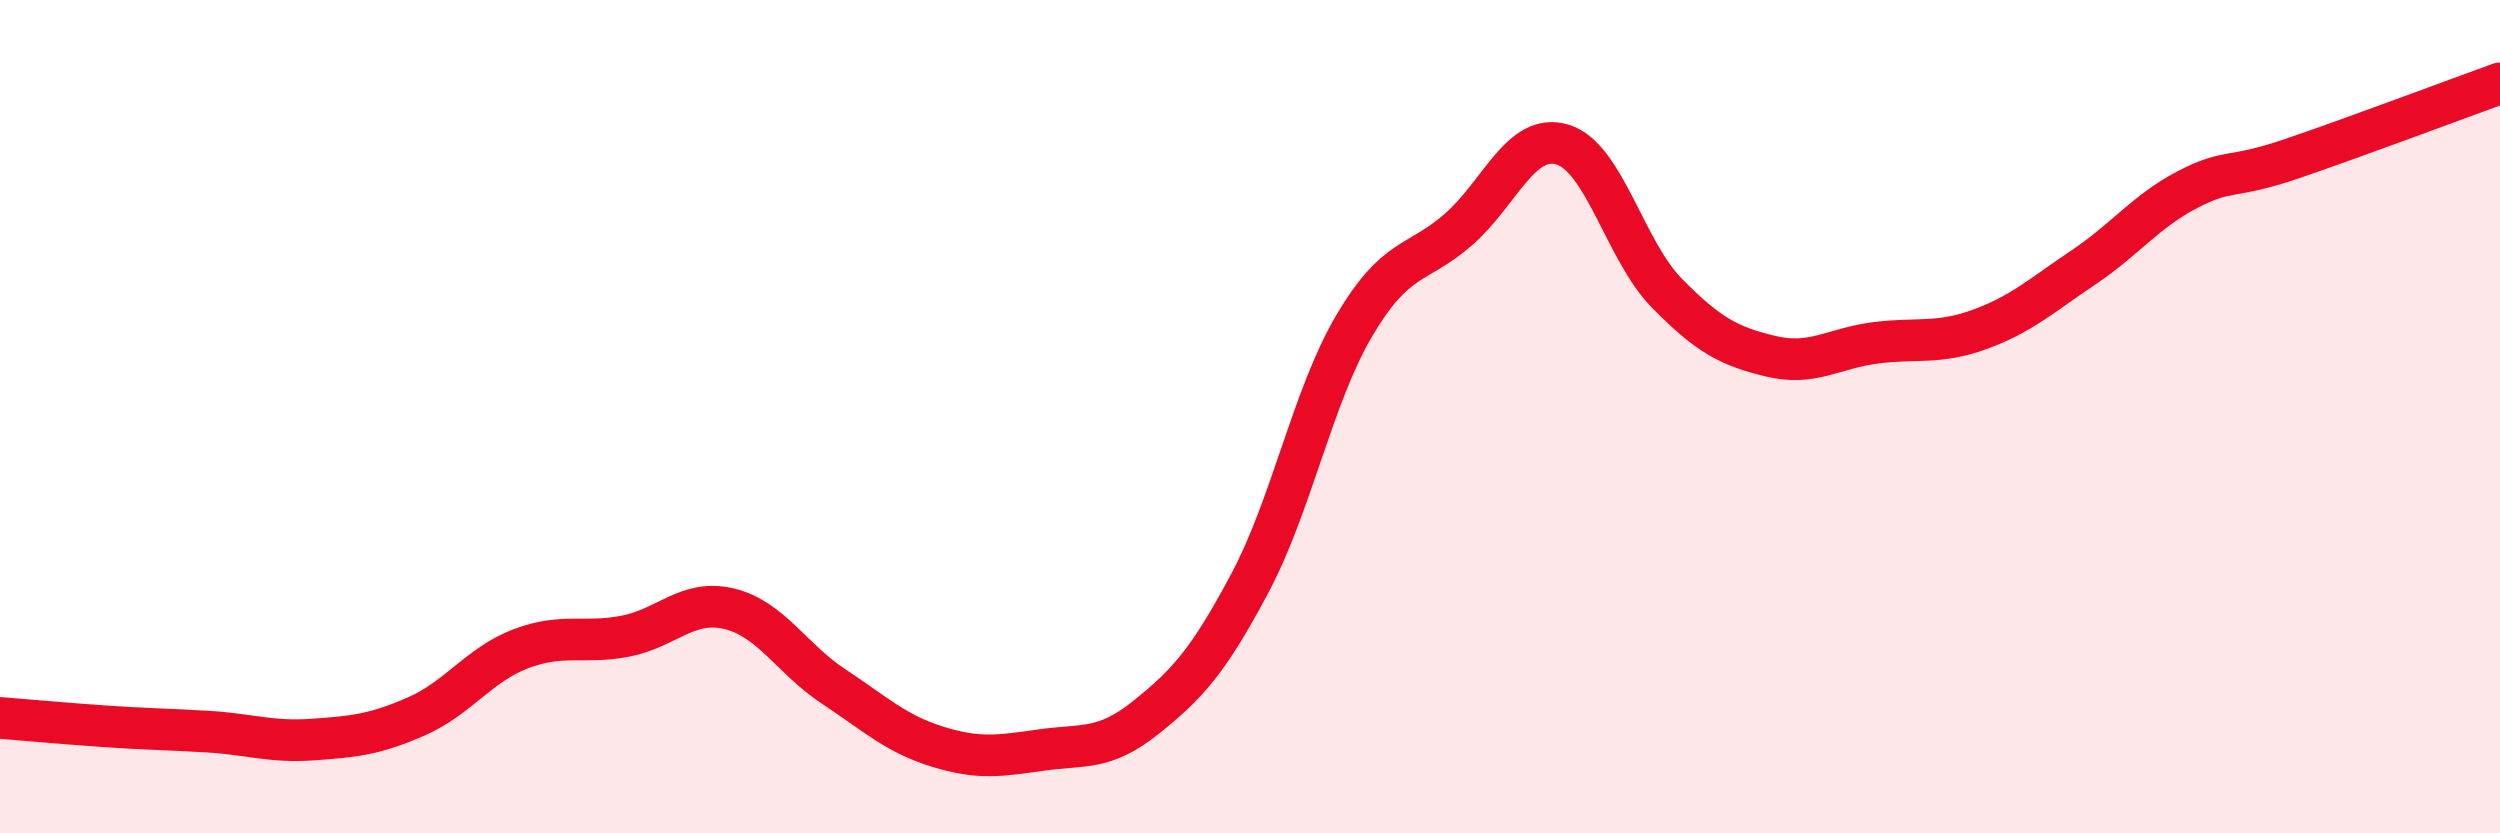 
    <svg width="60" height="20" viewBox="0 0 60 20" xmlns="http://www.w3.org/2000/svg">
      <path
        d="M 0,17.23 C 0.5,17.27 1.5,17.36 2.5,17.43 C 3.5,17.5 4,17.5 5,17.56 C 6,17.62 6.5,17.82 7.5,17.75 C 8.5,17.68 9,17.63 10,17.19 C 11,16.75 11.5,15.95 12.5,15.57 C 13.5,15.19 14,15.46 15,15.27 C 16,15.08 16.5,14.37 17.5,14.61 C 18.5,14.85 19,15.81 20,16.47 C 21,17.13 21.5,17.61 22.5,17.92 C 23.5,18.23 24,18.14 25,18 C 26,17.86 26.5,18.02 27.5,17.22 C 28.5,16.42 29,15.87 30,13.99 C 31,12.11 31.5,9.52 32.5,7.82 C 33.5,6.12 34,6.38 35,5.51 C 36,4.64 36.5,3.17 37.5,3.47 C 38.5,3.77 39,6.01 40,7.03 C 41,8.05 41.5,8.31 42.5,8.55 C 43.5,8.79 44,8.36 45,8.23 C 46,8.1 46.5,8.27 47.5,7.91 C 48.5,7.55 49,7.09 50,6.42 C 51,5.75 51.5,5.07 52.5,4.55 C 53.5,4.03 53.5,4.32 55,3.81 C 56.5,3.3 59,2.36 60,2L60 20L0 20Z"
        fill="#EB0A25"
        opacity="0.1"
        stroke-linecap="round"
        stroke-linejoin="round"
      />
      <path
        d="M 0,17.23 C 0.5,17.27 1.5,17.36 2.5,17.43 C 3.5,17.5 4,17.5 5,17.56 C 6,17.62 6.5,17.82 7.5,17.75 C 8.5,17.68 9,17.63 10,17.19 C 11,16.75 11.5,15.95 12.5,15.57 C 13.5,15.19 14,15.46 15,15.27 C 16,15.08 16.5,14.37 17.5,14.61 C 18.5,14.85 19,15.81 20,16.47 C 21,17.13 21.5,17.61 22.5,17.92 C 23.5,18.23 24,18.14 25,18 C 26,17.86 26.5,18.02 27.5,17.22 C 28.5,16.42 29,15.87 30,13.99 C 31,12.11 31.5,9.52 32.5,7.82 C 33.5,6.12 34,6.38 35,5.51 C 36,4.64 36.5,3.17 37.5,3.47 C 38.5,3.77 39,6.01 40,7.03 C 41,8.05 41.5,8.31 42.5,8.55 C 43.5,8.79 44,8.36 45,8.23 C 46,8.1 46.5,8.27 47.5,7.91 C 48.5,7.55 49,7.09 50,6.42 C 51,5.75 51.5,5.07 52.5,4.55 C 53.5,4.03 53.5,4.32 55,3.81 C 56.5,3.3 59,2.36 60,2"
        stroke="#EB0A25"
        stroke-width="1"
        fill="none"
        stroke-linecap="round"
        stroke-linejoin="round"
      />
    </svg>
  